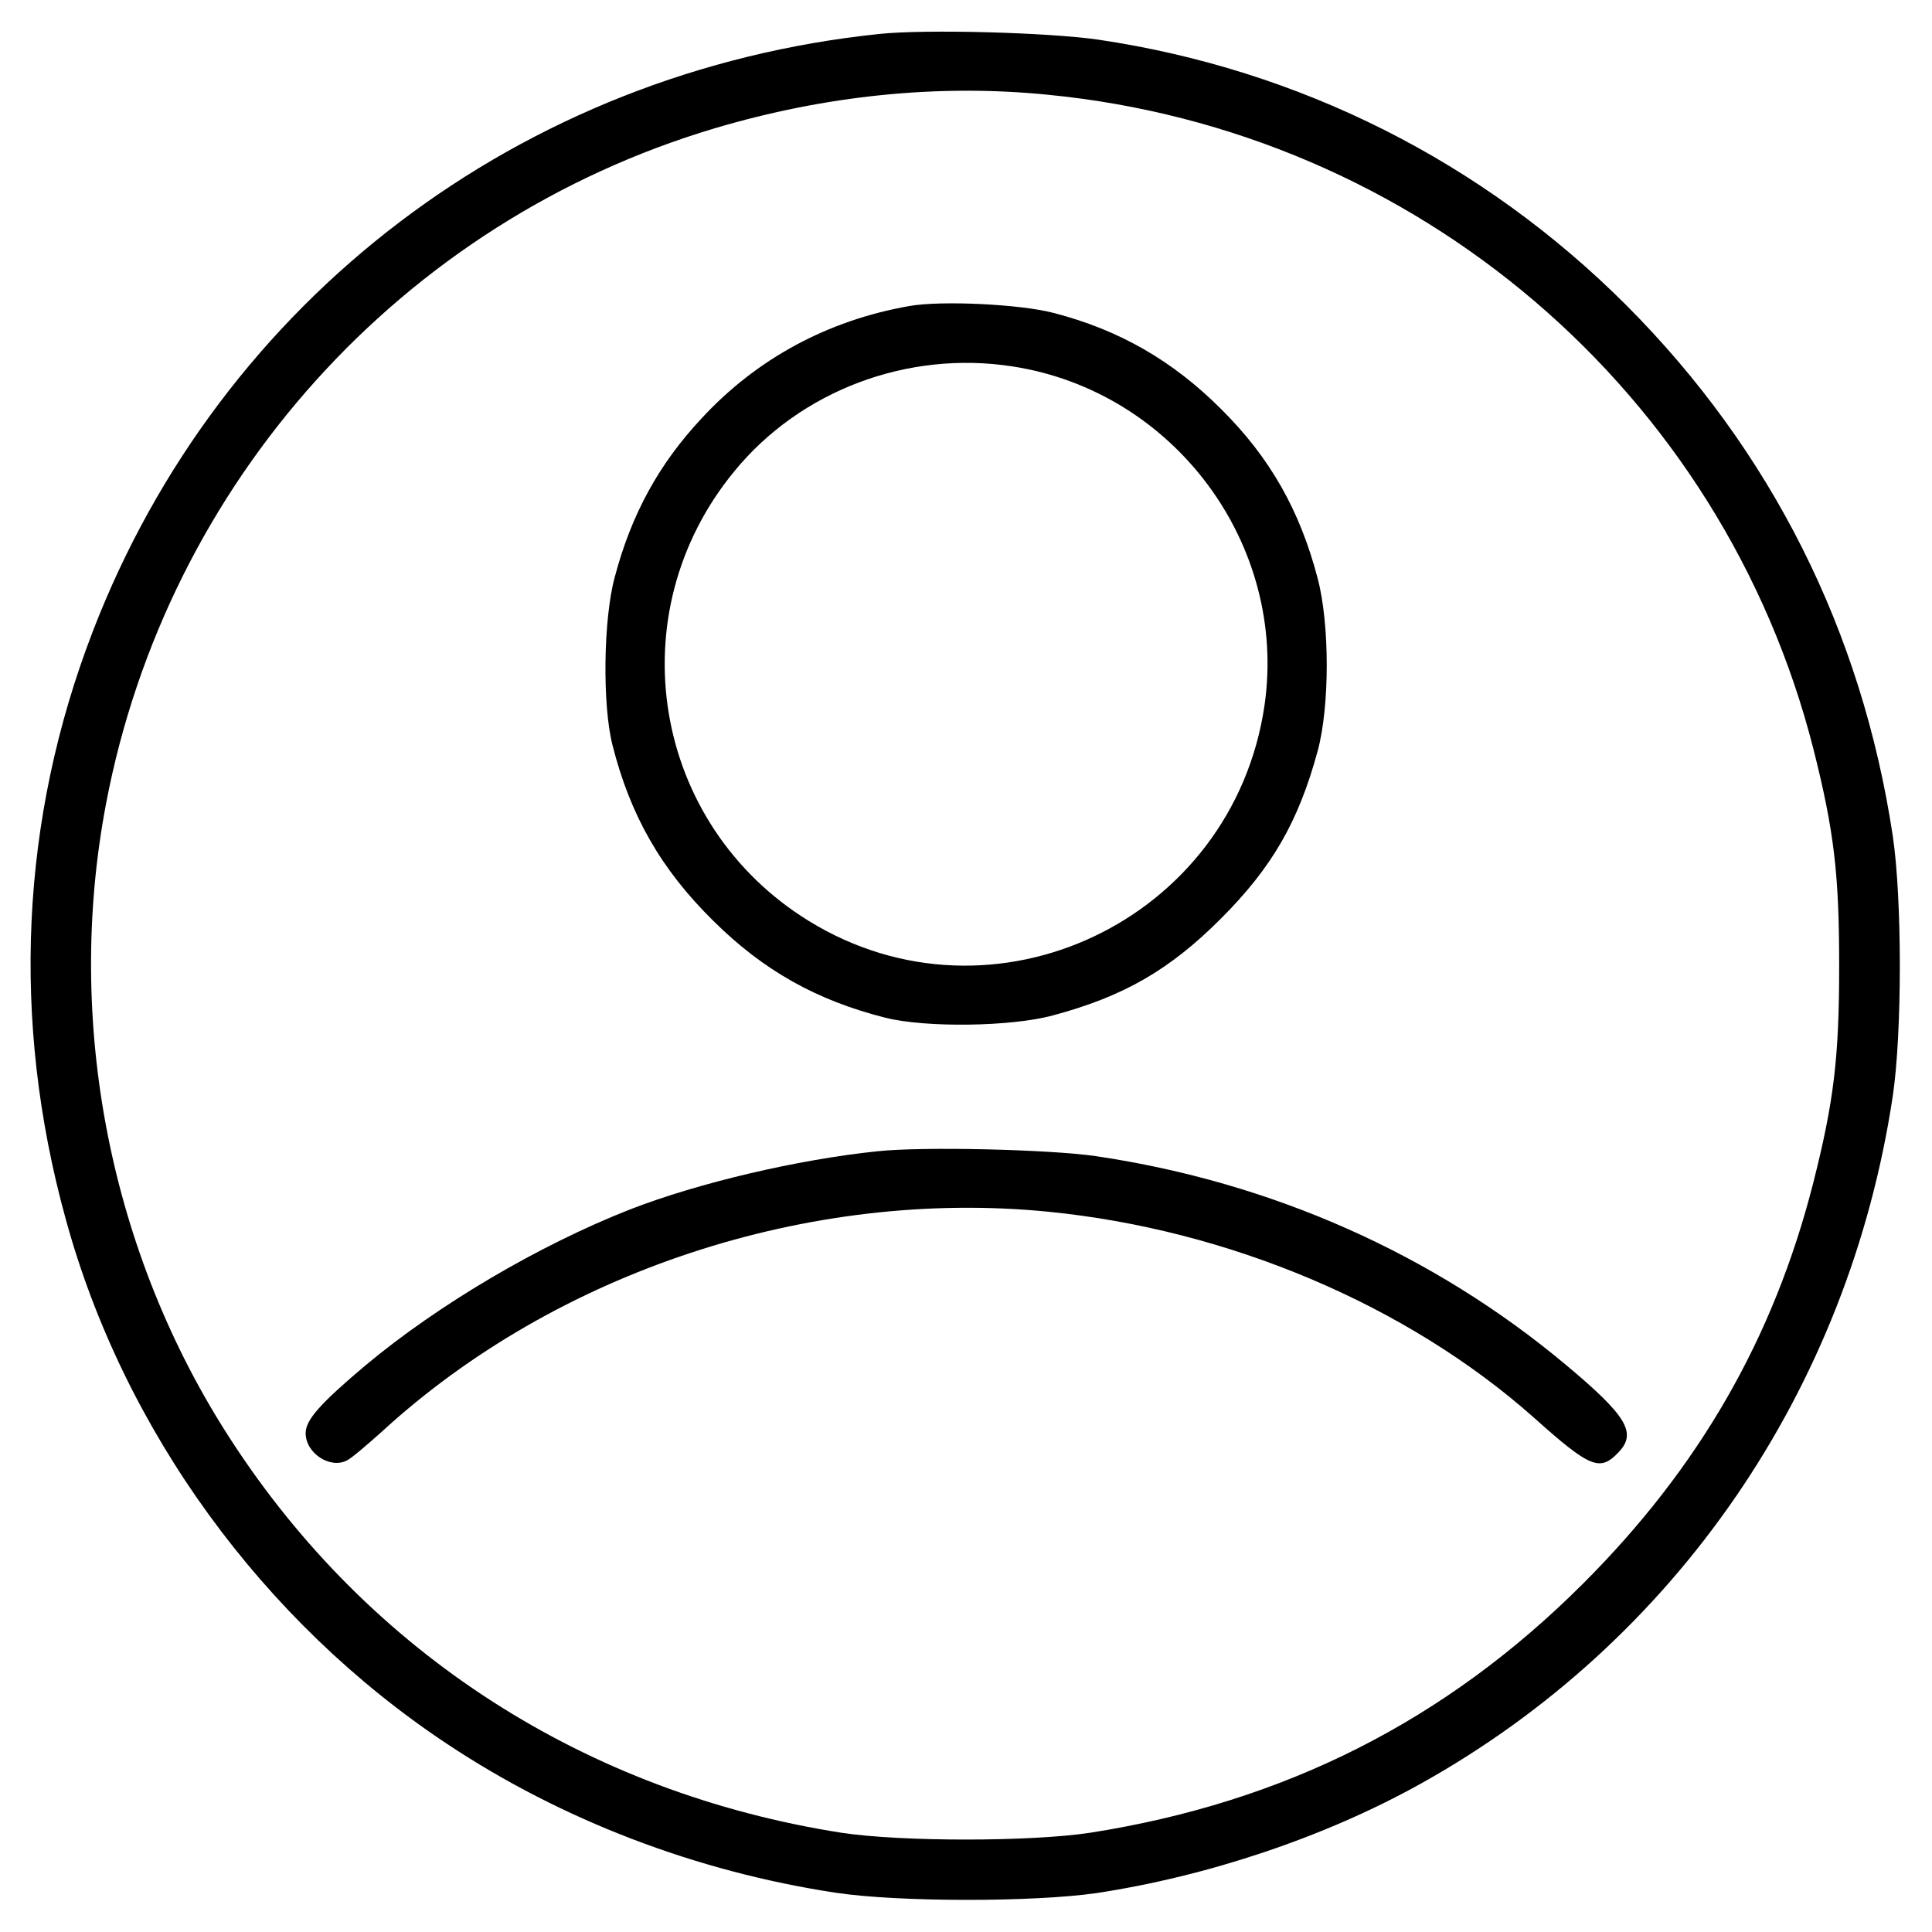 <svg version="1.0" xmlns="http://www.w3.org/2000/svg" width="682.667" height="682.667" viewBox="0 0 512 512"><path d="M233 9C138 18.9 58.5 79.3 24.6 167.3 5.4 217.1 2.9 270.4 17.4 323c15.3 56 52.2 106.7 101 139.1 30.5 20.3 66.2 33.9 103.1 39.5 16.7 2.5 52.2 2.5 69 .1 29.7-4.5 60.7-14.9 86-29 67.5-37.6 113.4-104.4 125.1-182.2 2.5-16.8 2.5-52.2 0-69-8.2-54.3-32.2-102.1-70.6-140.6-38.1-38.1-86.6-62.5-140-70.4-13.3-1.9-45.6-2.8-58-1.5zm44.6 16.1c97.9 9.5 179 78.9 203 173.5 5.5 21.8 6.8 33.2 6.8 57.4 0 24.3-1.4 35.9-6.9 57.6-10.5 41.1-30.2 75.3-60.9 106-36.4 36.4-79.1 58-130.7 66.1-15.9 2.4-50 2.4-65.9 0-67.7-10.6-125.1-47.5-161.8-104.1C29.2 332.4 17.1 271 28.1 213c16.2-85.2 78.4-154.3 161.3-179 29.3-8.7 59.2-11.8 88.2-8.9z"/><path d="M241 81.1c-21.7 3.8-40.5 14-55.1 29.8-11.3 12.1-18.6 25.4-23 42.1-3 11-3.3 33.7-.6 44.4C167 216 175.1 230.3 189 244c13.3 13.2 27.4 21.1 45.6 25.7 10.7 2.7 33.4 2.4 44.4-.6 18.7-5 30.9-12 44.5-25.6 13.6-13.6 20.6-25.7 25.7-44.5 3.2-11.8 3.2-33.6 0-45.7-4.7-18-12.6-32-25.6-44.9-12.8-12.8-27-21-44.5-25.5-8.9-2.3-29.7-3.3-38.1-1.8zm27.3 16c42.9 6.6 73 47.2 66.8 89.9-8.4 57-71.9 87.1-120.7 57.1-41.6-25.6-50.9-81.4-19.8-119.2 17.5-21.4 45.9-32.1 73.7-27.8zM232.5 305.1c-21.2 2.2-47.5 8.4-65.5 15.4-24.2 9.5-50.8 25.2-70.1 41.3C84.8 372 81 376.3 81 379.8c0 5.3 6.5 9.6 11 7.2 1.2-.6 5.3-4.1 9.2-7.6 46.2-42.4 113.2-64.5 176.4-58.3 47.9 4.7 95.2 24.7 128.8 54.5 15.1 13.5 17.6 14.5 22.6 9.2 4.8-5.1 2.1-9.6-13.9-23-35.2-29.5-78.1-48.5-124.6-55.4-12.4-1.8-45.9-2.6-58-1.3z"/></svg>